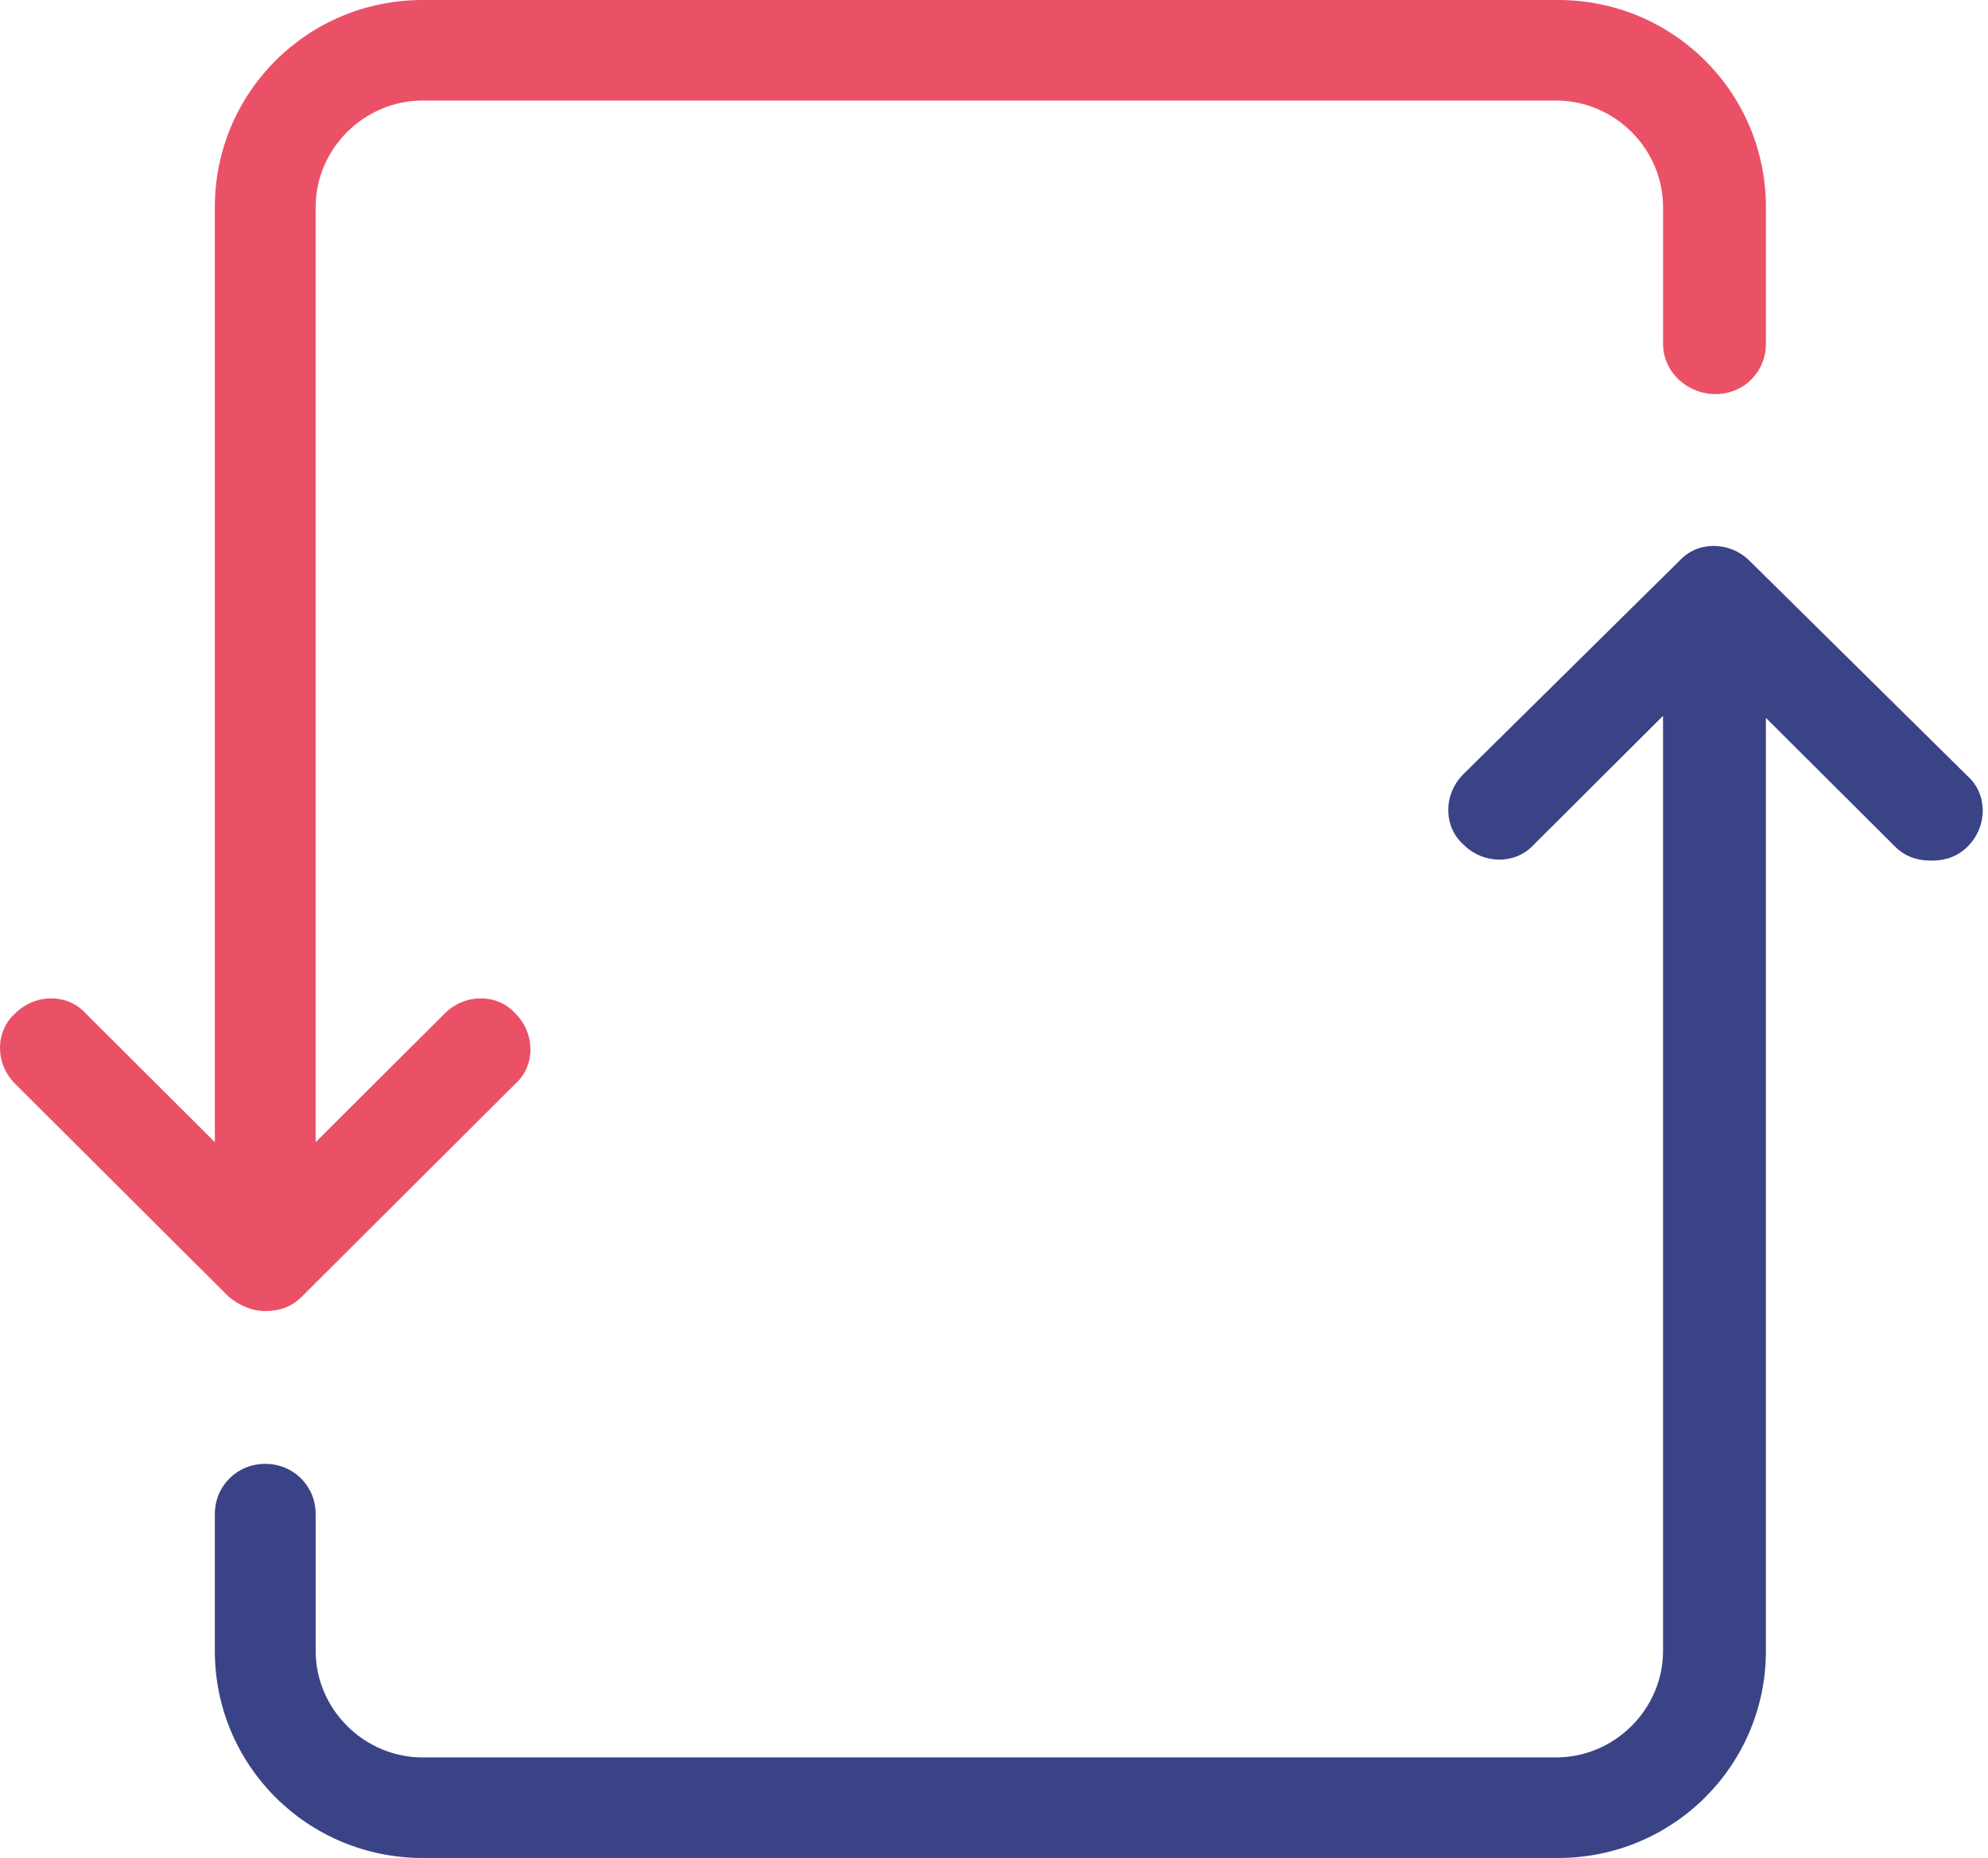 <?xml version="1.0" encoding="UTF-8"?>
<svg width="46px" height="43px" viewBox="0 0 46 43" version="1.1" xmlns="http://www.w3.org/2000/svg" xmlns:xlink="http://www.w3.org/1999/xlink">
    <!-- Generator: Sketch 60.1 (88133) - https://sketch.com -->
    <title>9</title>
    <desc>Created with Sketch.</desc>
    <g id="Page-1" stroke="none" stroke-width="1" fill="none" fill-rule="evenodd">
        <g id="Distributor-Services" transform="translate(-597, -1846)" fill-rule="nonzero">
            <g id="9" transform="translate(597, 1846)">
                <path d="M40.488,12.984 C40.021,12.518 39.275,12.518 38.855,12.984 L33.861,17.917 C33.394,18.382 33.394,19.127 33.861,19.545 C34.327,20.011 35.074,20.011 35.494,19.545 L38.481,16.567 L38.481,38.207 C38.481,39.556 37.361,40.673 36.008,40.673 L9.778,40.673 C8.424,40.673 7.304,39.556 7.304,38.207 L7.304,35.042 C7.304,34.391 6.791,33.879 6.137,33.879 C5.484,33.879 4.971,34.391 4.971,35.042 L4.971,38.207 C4.971,40.859 7.117,43 9.778,43 L36.054,43 C38.714,43 40.861,40.859 40.861,38.207 L40.861,16.614 L43.848,19.592 C44.082,19.825 44.362,19.918 44.689,19.918 C45.015,19.918 45.295,19.825 45.529,19.592 C45.995,19.127 45.995,18.382 45.529,17.963 L40.488,12.984 Z" id="Shape" fill="#3A4385"></path>
                <path d="M38.481,7.958 L38.481,4.793 C38.481,3.444 37.361,2.327 36.008,2.327 L9.778,2.327 C8.424,2.327 7.304,3.444 7.304,4.793 L7.304,26.433 L10.291,23.455 C10.758,22.989 11.505,22.989 11.925,23.455 C12.391,23.92 12.391,24.665 11.925,25.083 L6.977,30.016 C6.744,30.249 6.464,30.342 6.137,30.342 C5.811,30.342 5.531,30.202 5.297,30.016 L0.35,25.083 C-0.117,24.618 -0.117,23.873 0.35,23.455 C0.817,22.989 1.564,22.989 1.984,23.455 L4.971,26.433 L4.971,4.793 C4.971,2.141 7.117,0 9.778,0 L36.054,0 C38.714,0 40.861,2.141 40.861,4.793 L40.861,7.958 C40.861,8.609 40.348,9.121 39.695,9.121 C39.041,9.121 38.481,8.609 38.481,7.958 Z" id="Path" fill="#EA5167"></path>
            </g>
        </g>
    </g>
</svg>